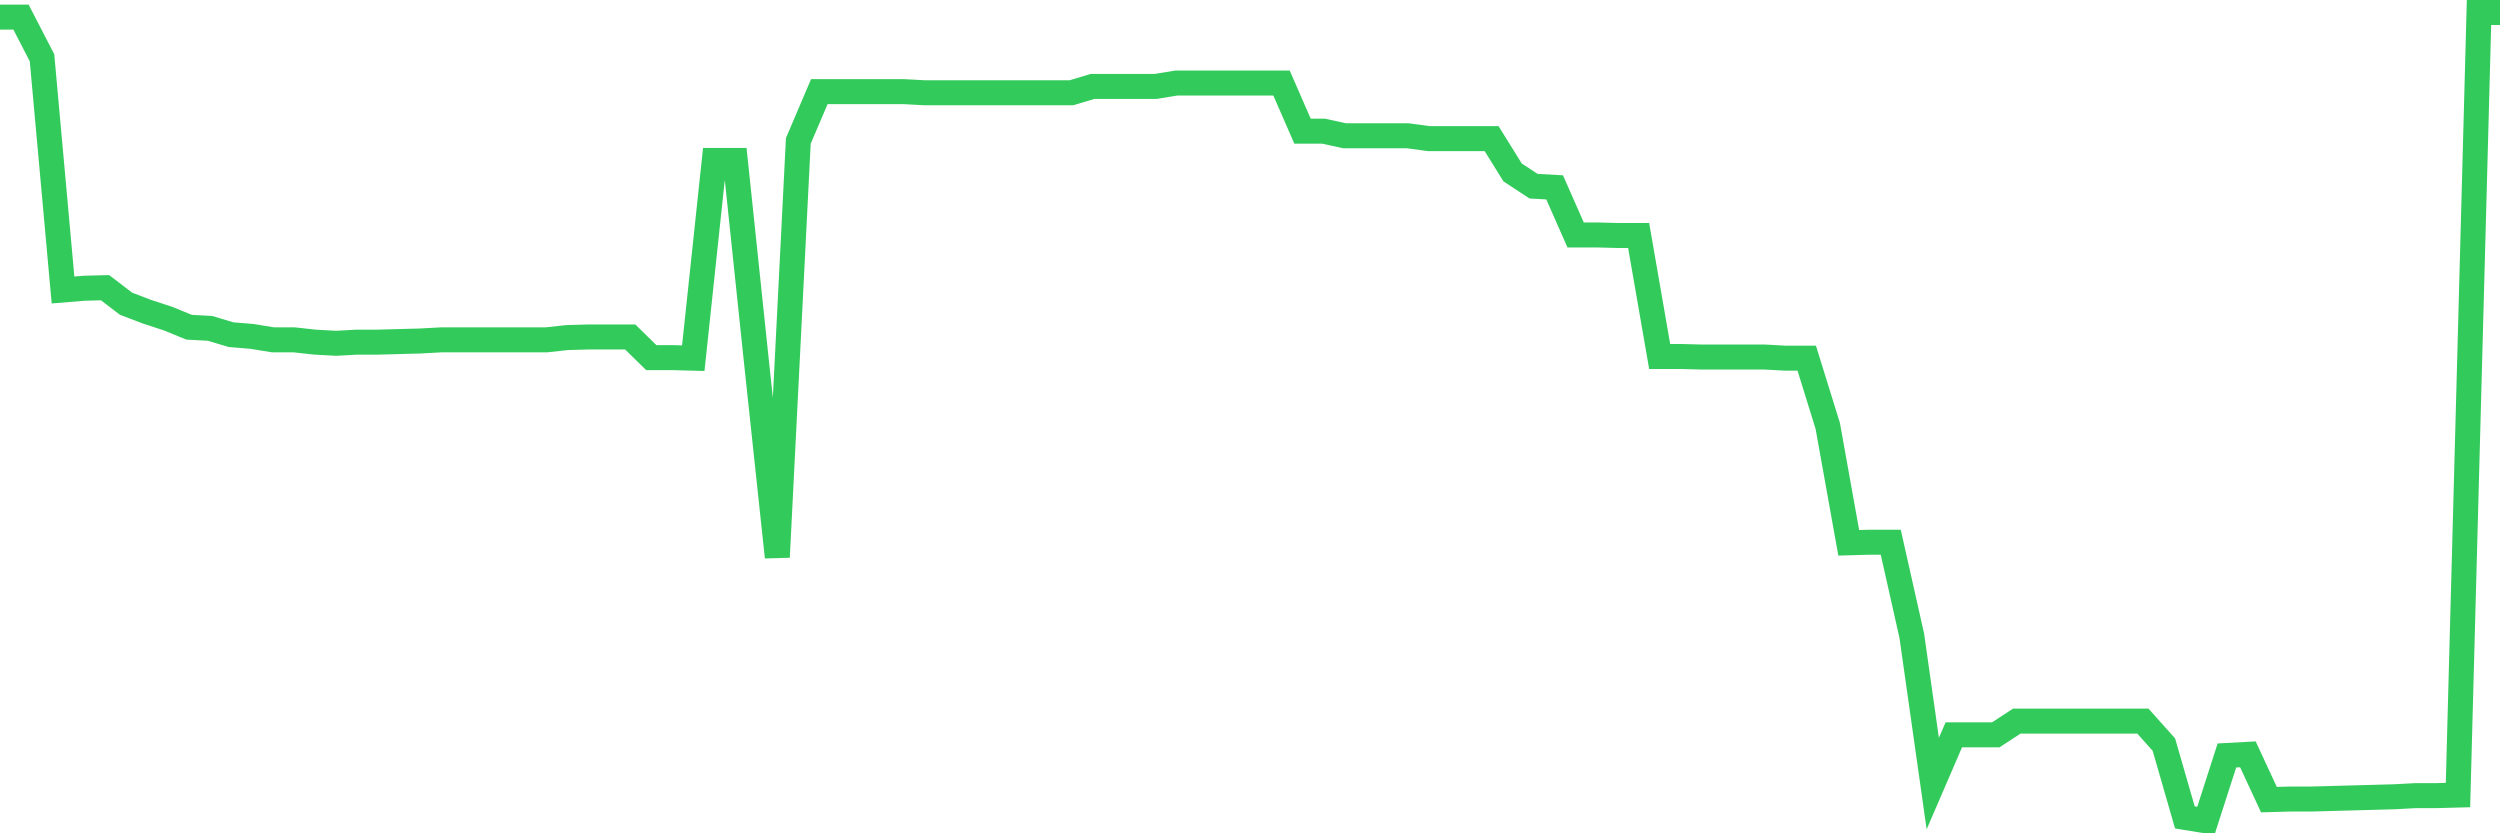 <svg
  xmlns="http://www.w3.org/2000/svg"
  xmlns:xlink="http://www.w3.org/1999/xlink"
  width="120"
  height="40"
  viewBox="0 0 120 40"
  preserveAspectRatio="none"
>
  <polyline
    points="0,0.82 1.008,0.82 2.017,2.774 3.025,13.919 4.034,13.836 5.042,13.809 6.05,14.579 7.059,14.964 8.067,15.294 9.076,15.707 10.084,15.762 11.092,16.065 12.101,16.148 13.109,16.313 14.118,16.313 15.126,16.423 16.134,16.478 17.143,16.423 18.151,16.423 19.16,16.395 20.168,16.368 21.176,16.313 22.185,16.313 23.193,16.313 24.202,16.313 25.21,16.313 26.218,16.313 27.227,16.203 28.235,16.175 29.244,16.175 30.252,16.175 31.261,17.166 32.269,17.166 33.277,17.193 34.286,7.7 35.294,7.7 36.303,17.303 37.311,26.742 38.319,6.764 39.328,4.397 40.336,4.397 41.345,4.397 42.353,4.397 43.361,4.397 44.37,4.452 45.378,4.452 46.387,4.452 47.395,4.452 48.403,4.452 49.412,4.452 50.42,4.452 51.429,4.452 52.437,4.15 53.445,4.15 54.454,4.15 55.462,4.15 56.471,3.985 57.479,3.985 58.487,3.985 59.496,3.985 60.504,3.985 61.513,3.985 62.521,6.296 63.529,6.296 64.538,6.516 65.546,6.516 66.555,6.516 67.563,6.516 68.571,6.654 69.58,6.654 70.588,6.654 71.597,6.654 72.605,8.277 73.613,8.938 74.622,8.993 75.63,11.277 76.639,11.277 77.647,11.304 78.655,11.304 79.664,17.111 80.672,17.111 81.681,17.138 82.689,17.138 83.697,17.138 84.706,17.138 85.714,17.193 86.723,17.193 87.731,20.44 88.739,26.054 89.748,26.026 90.756,26.026 91.765,30.512 92.773,37.611 93.782,35.272 94.79,35.272 95.798,35.272 96.807,34.612 97.815,34.612 98.824,34.612 99.832,34.612 100.84,34.612 101.849,34.612 102.857,34.612 103.866,35.74 104.874,39.235 105.882,39.4 106.891,36.263 107.899,36.208 108.908,38.382 109.916,38.354 110.924,38.354 111.933,38.327 112.941,38.299 113.95,38.272 114.958,38.244 115.966,38.189 116.975,38.189 117.983,38.162 118.992,0.6 120,0.6"
    fill="none"
    stroke="#32ca5b"
    stroke-width="1.2"
  >
  </polyline>
</svg>